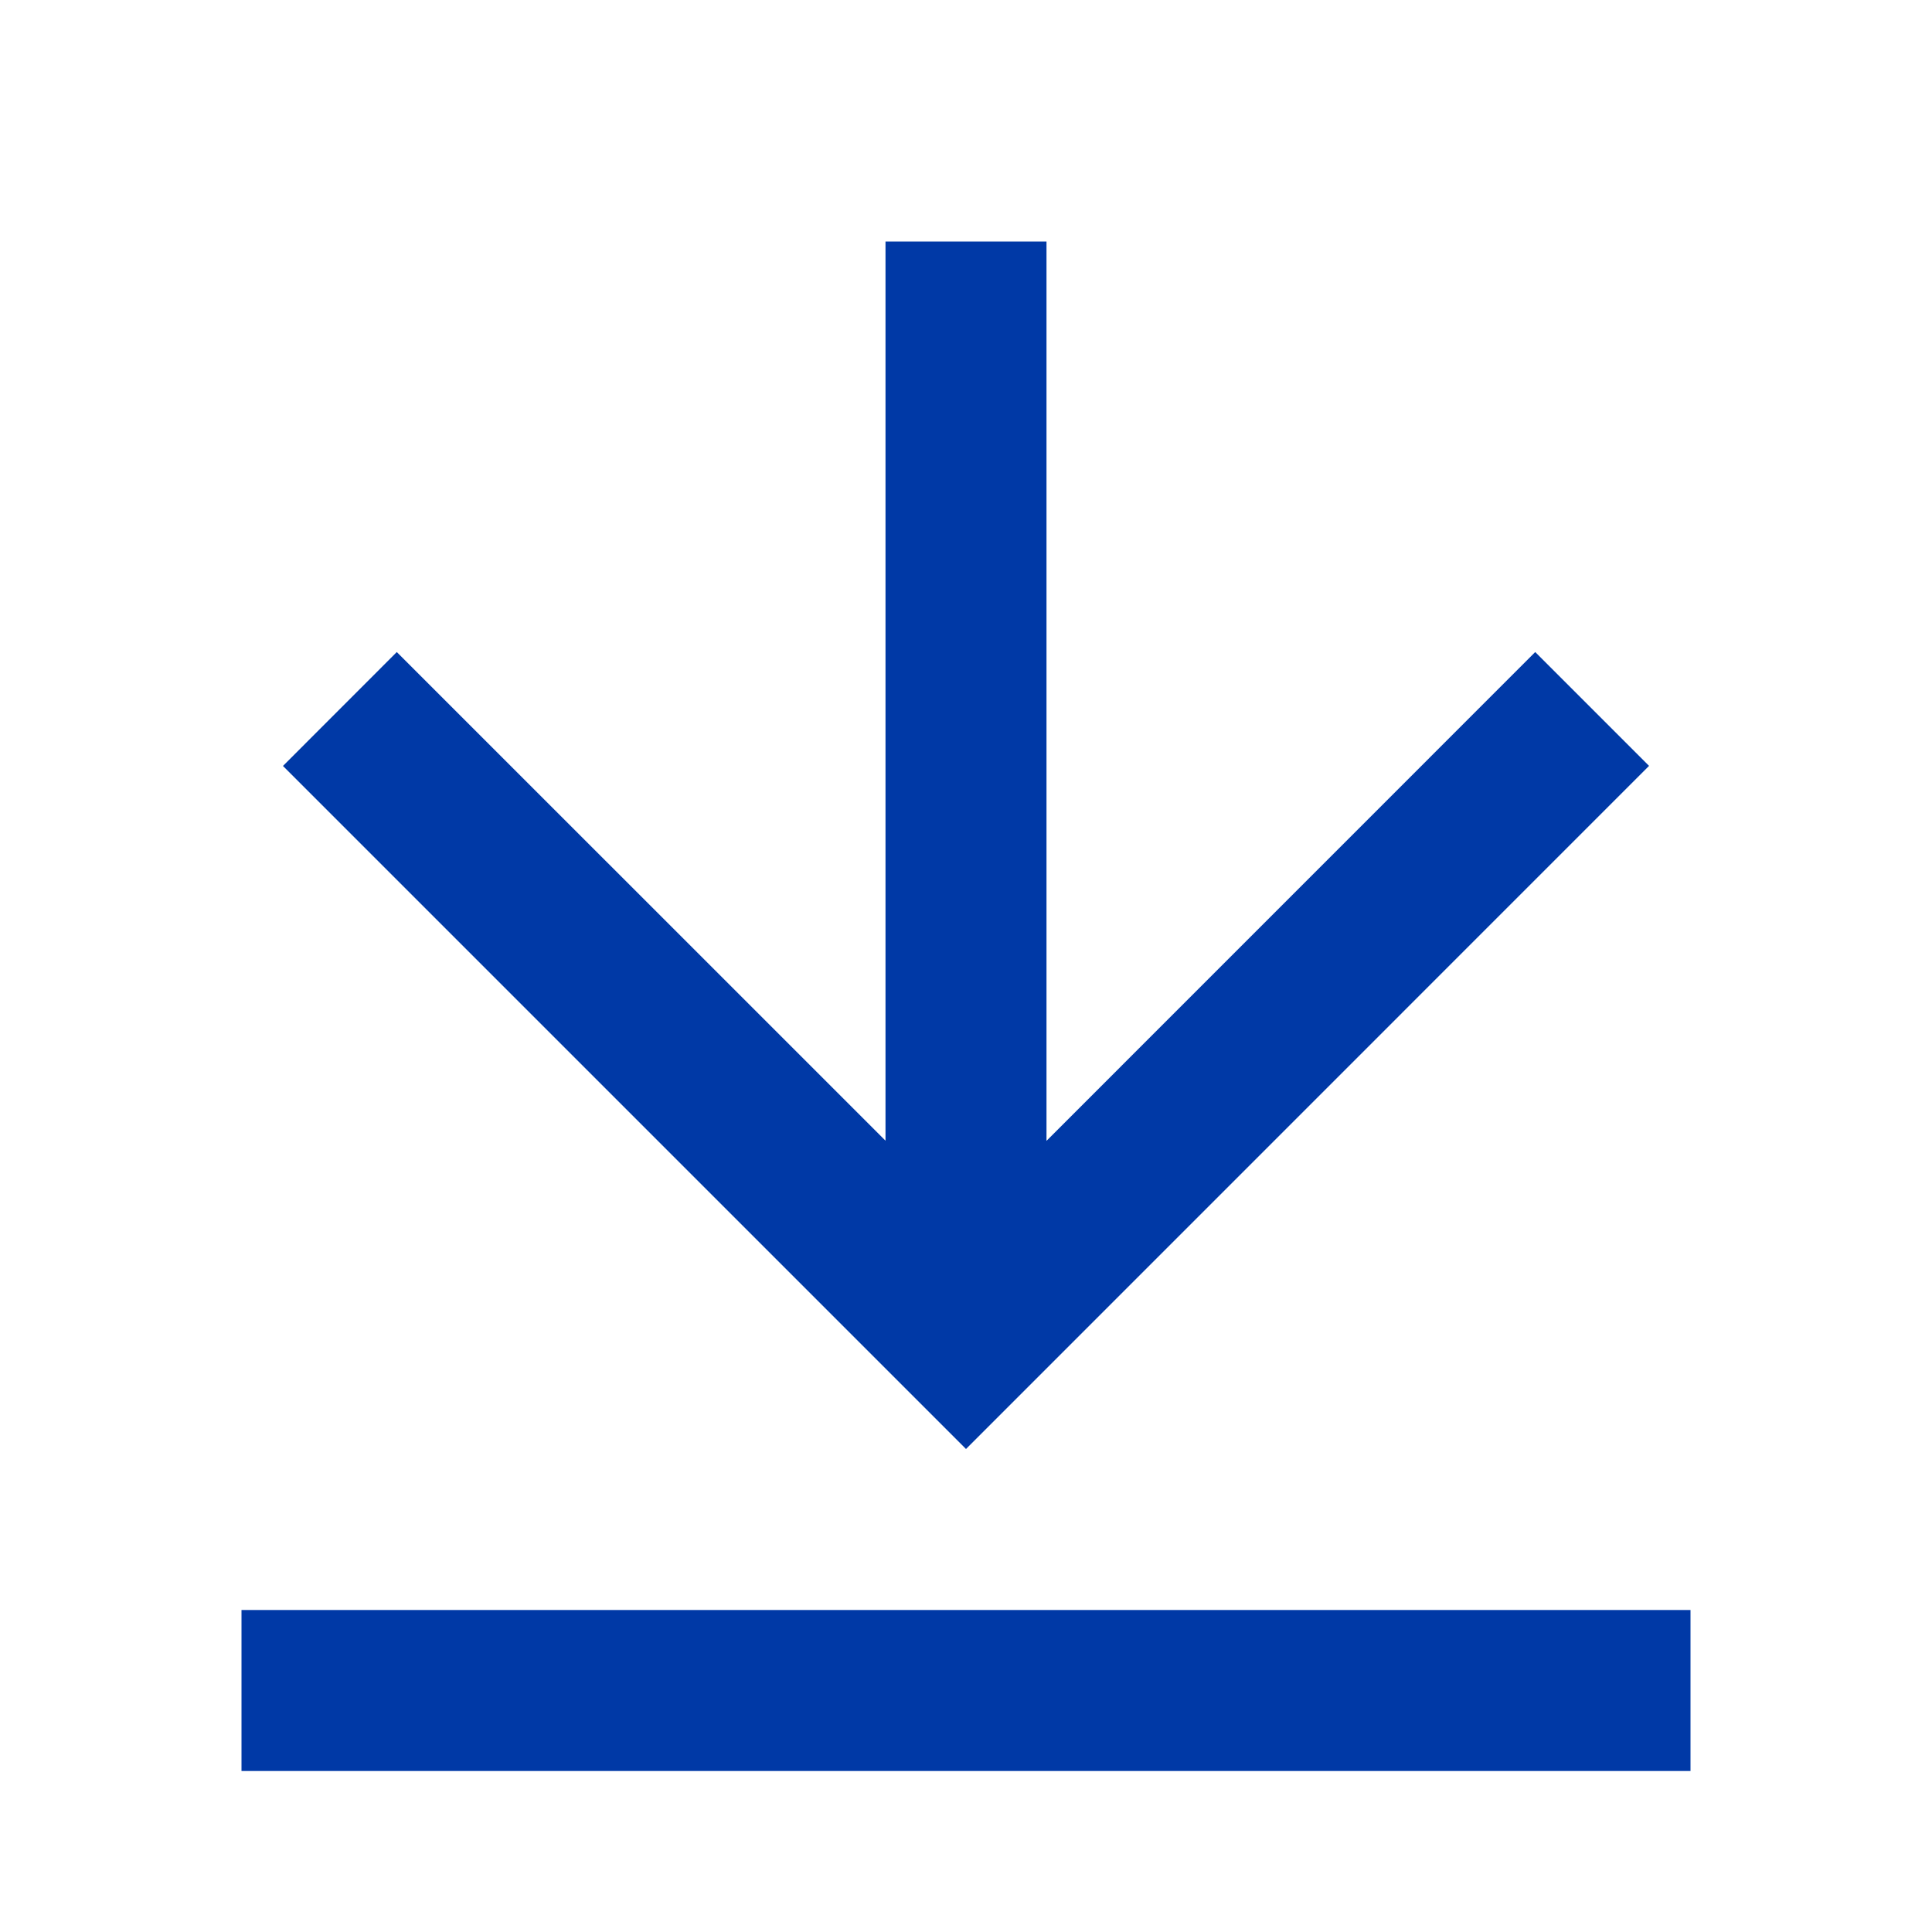 <svg xmlns="http://www.w3.org/2000/svg" width="24" height="24" viewBox="0 0 24 24">
  <g id="Group_29702" data-name="Group 29702" transform="translate(-619 -2419)">
    <rect id="Rectangle_26142" data-name="Rectangle 26142" width="24" height="24" transform="translate(619 2419)" fill="none"/>
    <path id="Path_108126" data-name="Path 108126" d="M3,19H21v2H3Zm10-5.828L19.071,7.1l1.414,1.414L12,17,3.515,8.515,4.929,7.1,11,13.17V2h2Z" transform="translate(619 2420)" fill="#0039a6"/>
  </g>
</svg>
